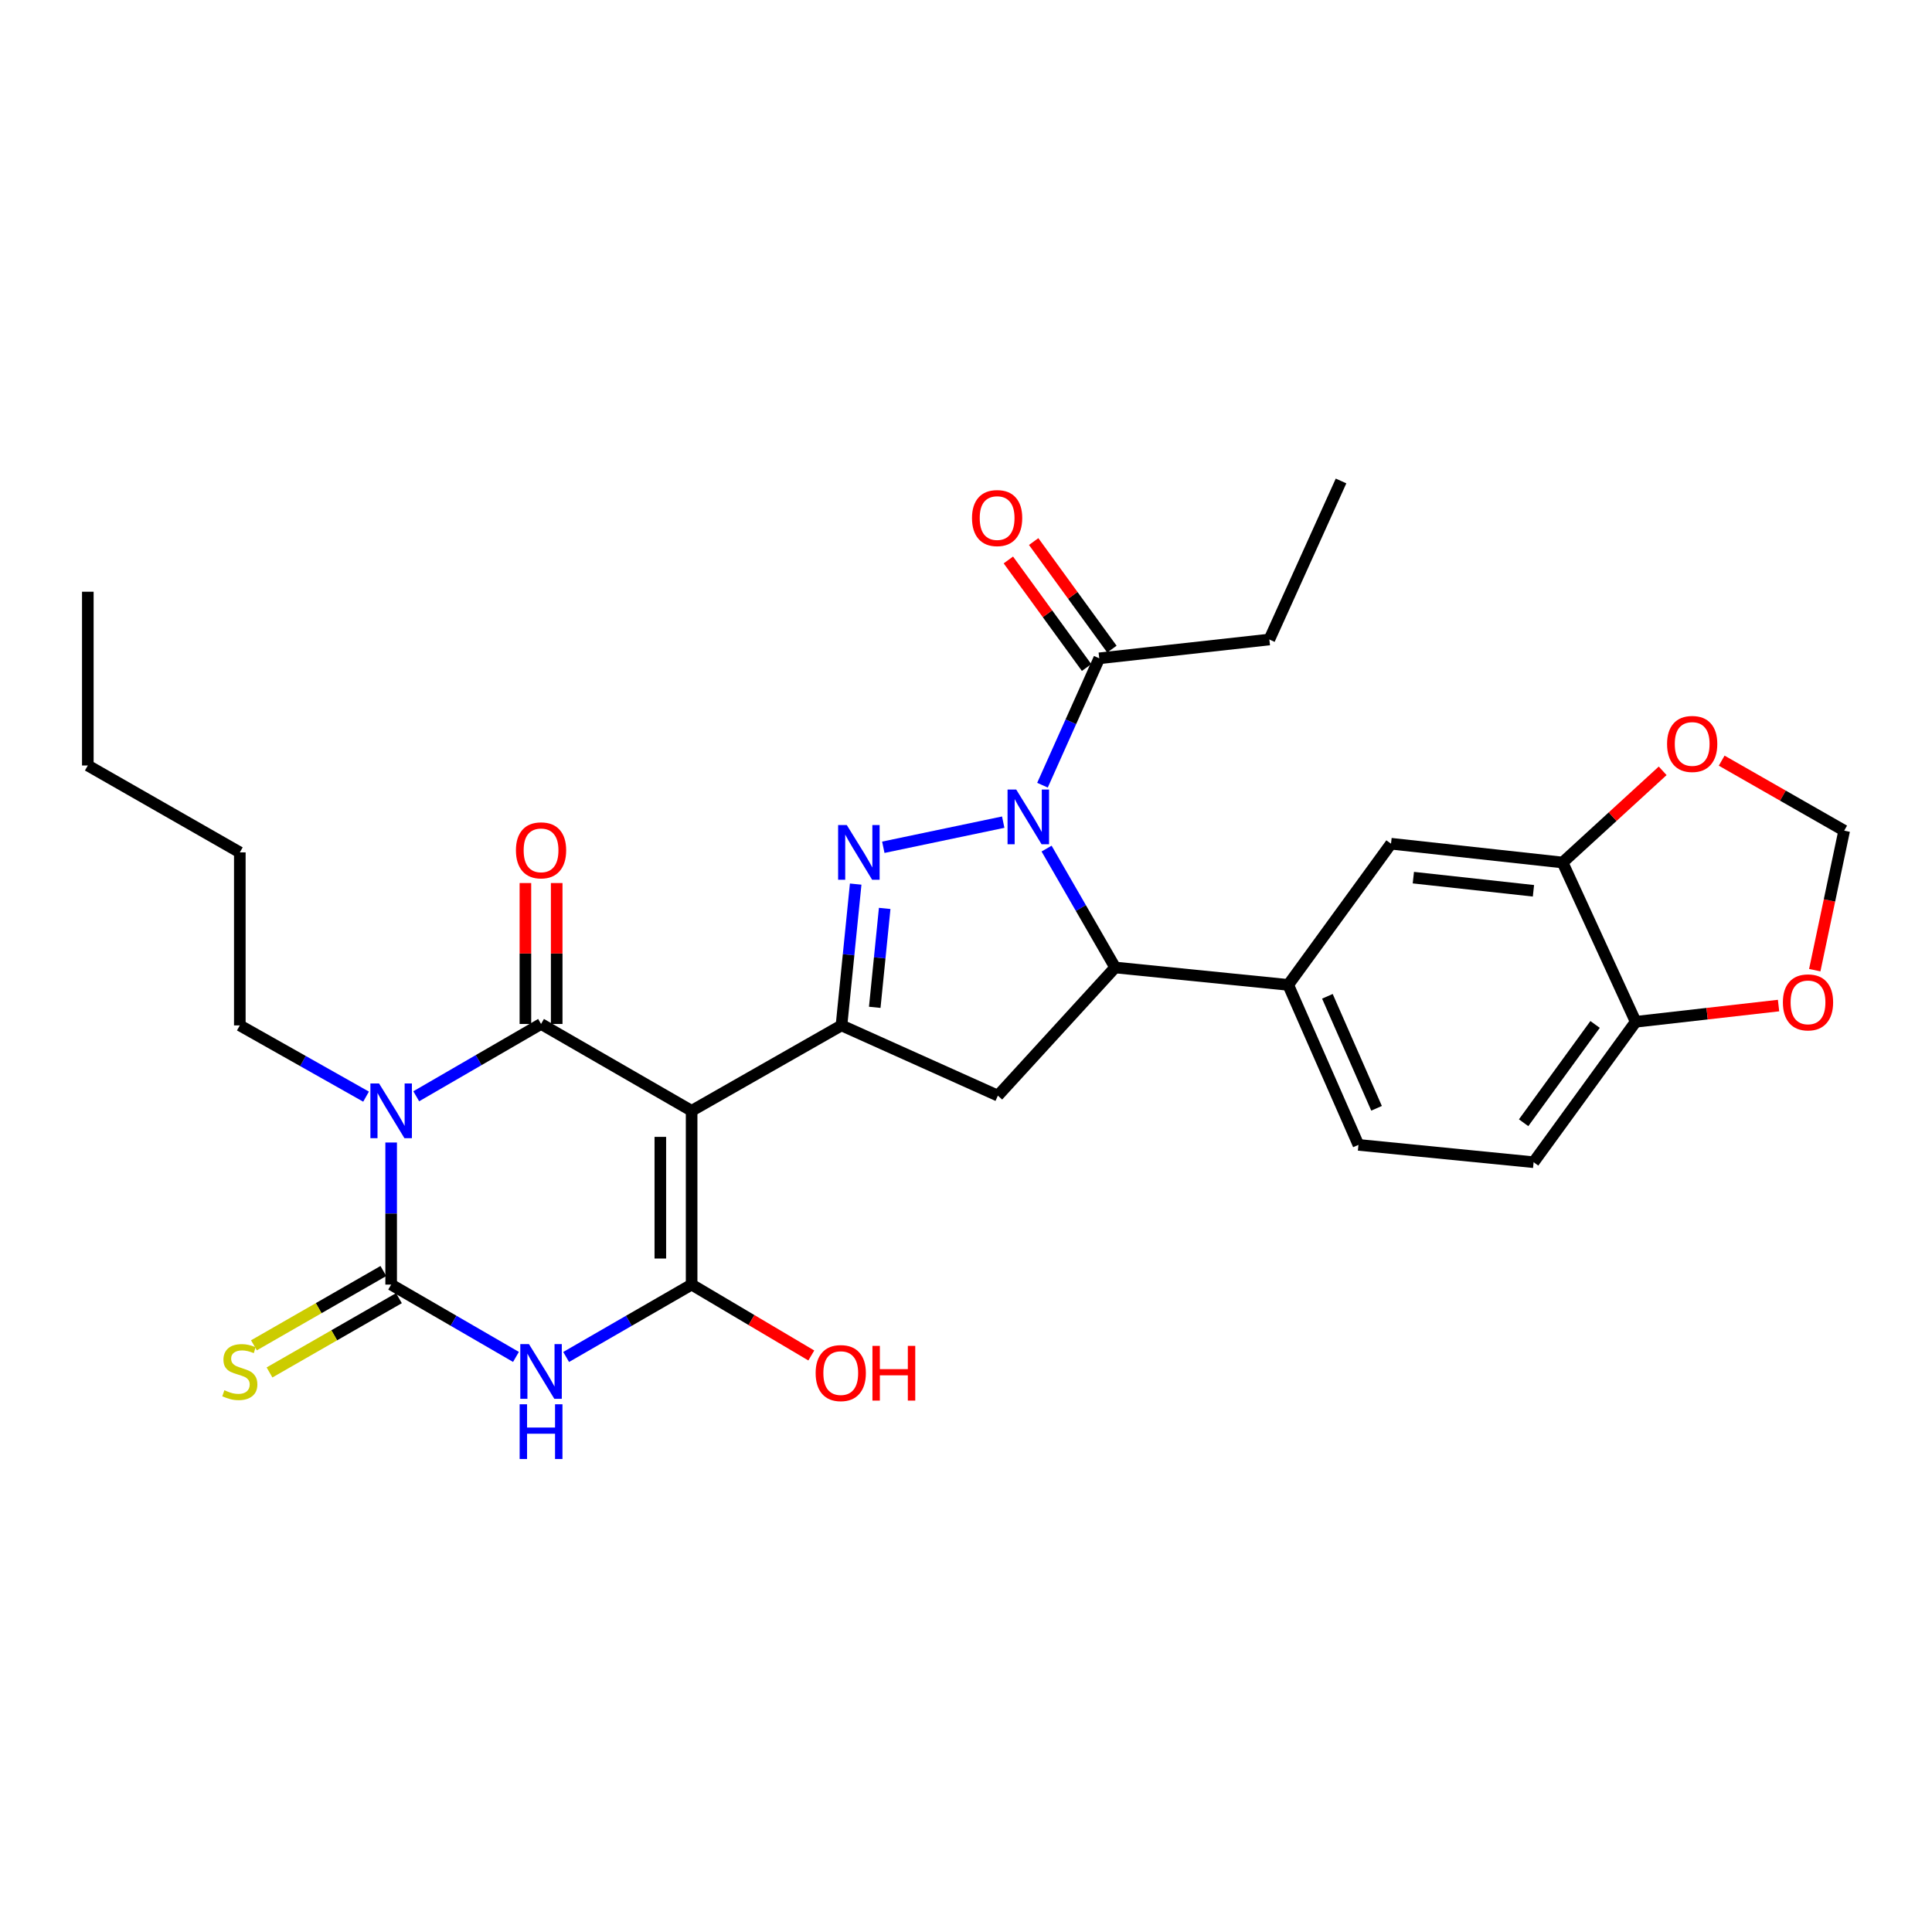 <?xml version='1.0' encoding='iso-8859-1'?>
<svg version='1.1' baseProfile='full'
              xmlns='http://www.w3.org/2000/svg'
                      xmlns:rdkit='http://www.rdkit.org/xml'
                      xmlns:xlink='http://www.w3.org/1999/xlink'
                  xml:space='preserve'
width='1000px' height='1000px' viewBox='0 0 1000 1000'>
<!-- END OF HEADER -->
<rect style='opacity:1.0;fill:#FFFFFF;stroke:none' width='1000' height='1000' x='0' y='0'> </rect>
<path class='bond-1' d='M 357.983,574.953 L 280.047,530.001' style='fill:none;fill-rule:evenodd;stroke:#000000;stroke-width:6px;stroke-linecap:butt;stroke-linejoin:miter;stroke-opacity:1' />
<path class='bond-4' d='M 357.983,574.953 L 357.983,664.901' style='fill:none;fill-rule:evenodd;stroke:#000000;stroke-width:6px;stroke-linecap:butt;stroke-linejoin:miter;stroke-opacity:1' />
<path class='bond-4' d='M 341.788,588.445 L 341.788,651.409' style='fill:none;fill-rule:evenodd;stroke:#000000;stroke-width:6px;stroke-linecap:butt;stroke-linejoin:miter;stroke-opacity:1' />
<path class='bond-7' d='M 357.983,574.953 L 435.551,530.748' style='fill:none;fill-rule:evenodd;stroke:#000000;stroke-width:6px;stroke-linecap:butt;stroke-linejoin:miter;stroke-opacity:1' />
<path class='bond-0' d='M 215.443,567.431 L 247.745,548.716' style='fill:none;fill-rule:evenodd;stroke:#0000FF;stroke-width:6px;stroke-linecap:butt;stroke-linejoin:miter;stroke-opacity:1' />
<path class='bond-0' d='M 247.745,548.716 L 280.047,530.001' style='fill:none;fill-rule:evenodd;stroke:#000000;stroke-width:6px;stroke-linecap:butt;stroke-linejoin:miter;stroke-opacity:1' />
<path class='bond-24' d='M 189.473,567.623 L 156.801,549.185' style='fill:none;fill-rule:evenodd;stroke:#0000FF;stroke-width:6px;stroke-linecap:butt;stroke-linejoin:miter;stroke-opacity:1' />
<path class='bond-24' d='M 156.801,549.185 L 124.129,530.748' style='fill:none;fill-rule:evenodd;stroke:#000000;stroke-width:6px;stroke-linecap:butt;stroke-linejoin:miter;stroke-opacity:1' />
<path class='bond-31' d='M 202.461,591.361 L 202.461,628.131' style='fill:none;fill-rule:evenodd;stroke:#0000FF;stroke-width:6px;stroke-linecap:butt;stroke-linejoin:miter;stroke-opacity:1' />
<path class='bond-31' d='M 202.461,628.131 L 202.461,664.901' style='fill:none;fill-rule:evenodd;stroke:#000000;stroke-width:6px;stroke-linecap:butt;stroke-linejoin:miter;stroke-opacity:1' />
<path class='bond-15' d='M 288.145,530.001 L 288.145,493.531' style='fill:none;fill-rule:evenodd;stroke:#000000;stroke-width:6px;stroke-linecap:butt;stroke-linejoin:miter;stroke-opacity:1' />
<path class='bond-15' d='M 288.145,493.531 L 288.145,457.062' style='fill:none;fill-rule:evenodd;stroke:#FF0000;stroke-width:6px;stroke-linecap:butt;stroke-linejoin:miter;stroke-opacity:1' />
<path class='bond-15' d='M 271.949,530.001 L 271.949,493.531' style='fill:none;fill-rule:evenodd;stroke:#000000;stroke-width:6px;stroke-linecap:butt;stroke-linejoin:miter;stroke-opacity:1' />
<path class='bond-15' d='M 271.949,493.531 L 271.949,457.062' style='fill:none;fill-rule:evenodd;stroke:#FF0000;stroke-width:6px;stroke-linecap:butt;stroke-linejoin:miter;stroke-opacity:1' />
<path class='bond-2' d='M 202.461,664.901 L 234.763,683.62' style='fill:none;fill-rule:evenodd;stroke:#000000;stroke-width:6px;stroke-linecap:butt;stroke-linejoin:miter;stroke-opacity:1' />
<path class='bond-2' d='M 234.763,683.62 L 267.065,702.339' style='fill:none;fill-rule:evenodd;stroke:#0000FF;stroke-width:6px;stroke-linecap:butt;stroke-linejoin:miter;stroke-opacity:1' />
<path class='bond-13' d='M 198.43,657.878 L 164.933,677.104' style='fill:none;fill-rule:evenodd;stroke:#000000;stroke-width:6px;stroke-linecap:butt;stroke-linejoin:miter;stroke-opacity:1' />
<path class='bond-13' d='M 164.933,677.104 L 131.436,696.331' style='fill:none;fill-rule:evenodd;stroke:#CCCC00;stroke-width:6px;stroke-linecap:butt;stroke-linejoin:miter;stroke-opacity:1' />
<path class='bond-13' d='M 206.492,671.924 L 172.995,691.15' style='fill:none;fill-rule:evenodd;stroke:#000000;stroke-width:6px;stroke-linecap:butt;stroke-linejoin:miter;stroke-opacity:1' />
<path class='bond-13' d='M 172.995,691.15 L 139.498,710.377' style='fill:none;fill-rule:evenodd;stroke:#CCCC00;stroke-width:6px;stroke-linecap:butt;stroke-linejoin:miter;stroke-opacity:1' />
<path class='bond-3' d='M 293.036,702.368 L 325.51,683.634' style='fill:none;fill-rule:evenodd;stroke:#0000FF;stroke-width:6px;stroke-linecap:butt;stroke-linejoin:miter;stroke-opacity:1' />
<path class='bond-3' d='M 325.51,683.634 L 357.983,664.901' style='fill:none;fill-rule:evenodd;stroke:#000000;stroke-width:6px;stroke-linecap:butt;stroke-linejoin:miter;stroke-opacity:1' />
<path class='bond-22' d='M 357.983,664.901 L 388.957,683.249' style='fill:none;fill-rule:evenodd;stroke:#000000;stroke-width:6px;stroke-linecap:butt;stroke-linejoin:miter;stroke-opacity:1' />
<path class='bond-22' d='M 388.957,683.249 L 419.93,701.597' style='fill:none;fill-rule:evenodd;stroke:#FF0000;stroke-width:6px;stroke-linecap:butt;stroke-linejoin:miter;stroke-opacity:1' />
<path class='bond-5' d='M 519.267,425.542 L 457.197,438.546' style='fill:none;fill-rule:evenodd;stroke:#0000FF;stroke-width:6px;stroke-linecap:butt;stroke-linejoin:miter;stroke-opacity:1' />
<path class='bond-10' d='M 539.588,406.415 L 554.277,373.581' style='fill:none;fill-rule:evenodd;stroke:#0000FF;stroke-width:6px;stroke-linecap:butt;stroke-linejoin:miter;stroke-opacity:1' />
<path class='bond-10' d='M 554.277,373.581 L 568.966,340.747' style='fill:none;fill-rule:evenodd;stroke:#000000;stroke-width:6px;stroke-linecap:butt;stroke-linejoin:miter;stroke-opacity:1' />
<path class='bond-30' d='M 541.711,439.232 L 559.455,470' style='fill:none;fill-rule:evenodd;stroke:#0000FF;stroke-width:6px;stroke-linecap:butt;stroke-linejoin:miter;stroke-opacity:1' />
<path class='bond-30' d='M 559.455,470 L 577.199,500.768' style='fill:none;fill-rule:evenodd;stroke:#000000;stroke-width:6px;stroke-linecap:butt;stroke-linejoin:miter;stroke-opacity:1' />
<path class='bond-6' d='M 442.9,457.606 L 439.225,494.177' style='fill:none;fill-rule:evenodd;stroke:#0000FF;stroke-width:6px;stroke-linecap:butt;stroke-linejoin:miter;stroke-opacity:1' />
<path class='bond-6' d='M 439.225,494.177 L 435.551,530.748' style='fill:none;fill-rule:evenodd;stroke:#000000;stroke-width:6px;stroke-linecap:butt;stroke-linejoin:miter;stroke-opacity:1' />
<path class='bond-6' d='M 457.912,470.196 L 455.34,495.796' style='fill:none;fill-rule:evenodd;stroke:#0000FF;stroke-width:6px;stroke-linecap:butt;stroke-linejoin:miter;stroke-opacity:1' />
<path class='bond-6' d='M 455.34,495.796 L 452.768,521.396' style='fill:none;fill-rule:evenodd;stroke:#000000;stroke-width:6px;stroke-linecap:butt;stroke-linejoin:miter;stroke-opacity:1' />
<path class='bond-9' d='M 435.551,530.748 L 516.501,567.098' style='fill:none;fill-rule:evenodd;stroke:#000000;stroke-width:6px;stroke-linecap:butt;stroke-linejoin:miter;stroke-opacity:1' />
<path class='bond-8' d='M 577.199,500.768 L 516.501,567.098' style='fill:none;fill-rule:evenodd;stroke:#000000;stroke-width:6px;stroke-linecap:butt;stroke-linejoin:miter;stroke-opacity:1' />
<path class='bond-11' d='M 577.199,500.768 L 666.778,509.775' style='fill:none;fill-rule:evenodd;stroke:#000000;stroke-width:6px;stroke-linecap:butt;stroke-linejoin:miter;stroke-opacity:1' />
<path class='bond-21' d='M 575.515,335.985 L 555.269,308.147' style='fill:none;fill-rule:evenodd;stroke:#000000;stroke-width:6px;stroke-linecap:butt;stroke-linejoin:miter;stroke-opacity:1' />
<path class='bond-21' d='M 555.269,308.147 L 535.023,280.309' style='fill:none;fill-rule:evenodd;stroke:#FF0000;stroke-width:6px;stroke-linecap:butt;stroke-linejoin:miter;stroke-opacity:1' />
<path class='bond-21' d='M 562.417,345.51 L 542.171,317.673' style='fill:none;fill-rule:evenodd;stroke:#000000;stroke-width:6px;stroke-linecap:butt;stroke-linejoin:miter;stroke-opacity:1' />
<path class='bond-21' d='M 542.171,317.673 L 521.925,289.835' style='fill:none;fill-rule:evenodd;stroke:#FF0000;stroke-width:6px;stroke-linecap:butt;stroke-linejoin:miter;stroke-opacity:1' />
<path class='bond-25' d='M 568.966,340.747 L 657.016,331.003' style='fill:none;fill-rule:evenodd;stroke:#000000;stroke-width:6px;stroke-linecap:butt;stroke-linejoin:miter;stroke-opacity:1' />
<path class='bond-14' d='M 666.778,509.775 L 719.989,436.706' style='fill:none;fill-rule:evenodd;stroke:#000000;stroke-width:6px;stroke-linecap:butt;stroke-linejoin:miter;stroke-opacity:1' />
<path class='bond-20' d='M 666.778,509.775 L 703.128,592.588' style='fill:none;fill-rule:evenodd;stroke:#000000;stroke-width:6px;stroke-linecap:butt;stroke-linejoin:miter;stroke-opacity:1' />
<path class='bond-20' d='M 687.06,515.687 L 712.505,573.657' style='fill:none;fill-rule:evenodd;stroke:#000000;stroke-width:6px;stroke-linecap:butt;stroke-linejoin:miter;stroke-opacity:1' />
<path class='bond-12' d='M 808.795,446.432 L 719.989,436.706' style='fill:none;fill-rule:evenodd;stroke:#000000;stroke-width:6px;stroke-linecap:butt;stroke-linejoin:miter;stroke-opacity:1' />
<path class='bond-12' d='M 793.711,461.073 L 731.547,454.264' style='fill:none;fill-rule:evenodd;stroke:#000000;stroke-width:6px;stroke-linecap:butt;stroke-linejoin:miter;stroke-opacity:1' />
<path class='bond-17' d='M 808.795,446.432 L 834.696,422.706' style='fill:none;fill-rule:evenodd;stroke:#000000;stroke-width:6px;stroke-linecap:butt;stroke-linejoin:miter;stroke-opacity:1' />
<path class='bond-17' d='M 834.696,422.706 L 860.597,398.98' style='fill:none;fill-rule:evenodd;stroke:#FF0000;stroke-width:6px;stroke-linecap:butt;stroke-linejoin:miter;stroke-opacity:1' />
<path class='bond-32' d='M 808.795,446.432 L 846.638,528.876' style='fill:none;fill-rule:evenodd;stroke:#000000;stroke-width:6px;stroke-linecap:butt;stroke-linejoin:miter;stroke-opacity:1' />
<path class='bond-16' d='M 846.638,528.876 L 793.796,601.558' style='fill:none;fill-rule:evenodd;stroke:#000000;stroke-width:6px;stroke-linecap:butt;stroke-linejoin:miter;stroke-opacity:1' />
<path class='bond-16' d='M 825.613,530.255 L 788.623,581.132' style='fill:none;fill-rule:evenodd;stroke:#000000;stroke-width:6px;stroke-linecap:butt;stroke-linejoin:miter;stroke-opacity:1' />
<path class='bond-18' d='M 846.638,528.876 L 883.608,524.677' style='fill:none;fill-rule:evenodd;stroke:#000000;stroke-width:6px;stroke-linecap:butt;stroke-linejoin:miter;stroke-opacity:1' />
<path class='bond-18' d='M 883.608,524.677 L 920.578,520.477' style='fill:none;fill-rule:evenodd;stroke:#FF0000;stroke-width:6px;stroke-linecap:butt;stroke-linejoin:miter;stroke-opacity:1' />
<path class='bond-19' d='M 891.136,393.71 L 922.841,411.825' style='fill:none;fill-rule:evenodd;stroke:#FF0000;stroke-width:6px;stroke-linecap:butt;stroke-linejoin:miter;stroke-opacity:1' />
<path class='bond-19' d='M 922.841,411.825 L 954.545,429.94' style='fill:none;fill-rule:evenodd;stroke:#000000;stroke-width:6px;stroke-linecap:butt;stroke-linejoin:miter;stroke-opacity:1' />
<path class='bond-33' d='M 939.319,502.156 L 946.932,466.048' style='fill:none;fill-rule:evenodd;stroke:#FF0000;stroke-width:6px;stroke-linecap:butt;stroke-linejoin:miter;stroke-opacity:1' />
<path class='bond-33' d='M 946.932,466.048 L 954.545,429.94' style='fill:none;fill-rule:evenodd;stroke:#000000;stroke-width:6px;stroke-linecap:butt;stroke-linejoin:miter;stroke-opacity:1' />
<path class='bond-23' d='M 703.128,592.588 L 793.796,601.558' style='fill:none;fill-rule:evenodd;stroke:#000000;stroke-width:6px;stroke-linecap:butt;stroke-linejoin:miter;stroke-opacity:1' />
<path class='bond-26' d='M 124.129,530.748 L 124.129,441.196' style='fill:none;fill-rule:evenodd;stroke:#000000;stroke-width:6px;stroke-linecap:butt;stroke-linejoin:miter;stroke-opacity:1' />
<path class='bond-28' d='M 657.016,331.003 L 694.121,248.946' style='fill:none;fill-rule:evenodd;stroke:#000000;stroke-width:6px;stroke-linecap:butt;stroke-linejoin:miter;stroke-opacity:1' />
<path class='bond-27' d='M 124.129,441.196 L 45.455,396.217' style='fill:none;fill-rule:evenodd;stroke:#000000;stroke-width:6px;stroke-linecap:butt;stroke-linejoin:miter;stroke-opacity:1' />
<path class='bond-29' d='M 45.455,396.217 L 45.455,306.278' style='fill:none;fill-rule:evenodd;stroke:#000000;stroke-width:6px;stroke-linecap:butt;stroke-linejoin:miter;stroke-opacity:1' />
<path  class='atom-1' d='M 196.201 560.793
L 205.481 575.793
Q 206.401 577.273, 207.881 579.953
Q 209.361 582.633, 209.441 582.793
L 209.441 560.793
L 213.201 560.793
L 213.201 589.113
L 209.321 589.113
L 199.361 572.713
Q 198.201 570.793, 196.961 568.593
Q 195.761 566.393, 195.401 565.713
L 195.401 589.113
L 191.721 589.113
L 191.721 560.793
L 196.201 560.793
' fill='#0000FF'/>
<path  class='atom-4' d='M 273.787 695.701
L 283.067 710.701
Q 283.987 712.181, 285.467 714.861
Q 286.947 717.541, 287.027 717.701
L 287.027 695.701
L 290.787 695.701
L 290.787 724.021
L 286.907 724.021
L 276.947 707.621
Q 275.787 705.701, 274.547 703.501
Q 273.347 701.301, 272.987 700.621
L 272.987 724.021
L 269.307 724.021
L 269.307 695.701
L 273.787 695.701
' fill='#0000FF'/>
<path  class='atom-4' d='M 268.967 726.853
L 272.807 726.853
L 272.807 738.893
L 287.287 738.893
L 287.287 726.853
L 291.127 726.853
L 291.127 755.173
L 287.287 755.173
L 287.287 742.093
L 272.807 742.093
L 272.807 755.173
L 268.967 755.173
L 268.967 726.853
' fill='#0000FF'/>
<path  class='atom-6' d='M 525.987 408.663
L 535.267 423.663
Q 536.187 425.143, 537.667 427.823
Q 539.147 430.503, 539.227 430.663
L 539.227 408.663
L 542.987 408.663
L 542.987 436.983
L 539.107 436.983
L 529.147 420.583
Q 527.987 418.663, 526.747 416.463
Q 525.547 414.263, 525.187 413.583
L 525.187 436.983
L 521.507 436.983
L 521.507 408.663
L 525.987 408.663
' fill='#0000FF'/>
<path  class='atom-7' d='M 438.288 427.036
L 447.568 442.036
Q 448.488 443.516, 449.968 446.196
Q 451.448 448.876, 451.528 449.036
L 451.528 427.036
L 455.288 427.036
L 455.288 455.356
L 451.408 455.356
L 441.448 438.956
Q 440.288 437.036, 439.048 434.836
Q 437.848 432.636, 437.488 431.956
L 437.488 455.356
L 433.808 455.356
L 433.808 427.036
L 438.288 427.036
' fill='#0000FF'/>
<path  class='atom-14' d='M 116.129 719.581
Q 116.449 719.701, 117.769 720.261
Q 119.089 720.821, 120.529 721.181
Q 122.009 721.501, 123.449 721.501
Q 126.129 721.501, 127.689 720.221
Q 129.249 718.901, 129.249 716.621
Q 129.249 715.061, 128.449 714.101
Q 127.689 713.141, 126.489 712.621
Q 125.289 712.101, 123.289 711.501
Q 120.769 710.741, 119.249 710.021
Q 117.769 709.301, 116.689 707.781
Q 115.649 706.261, 115.649 703.701
Q 115.649 700.141, 118.049 697.941
Q 120.489 695.741, 125.289 695.741
Q 128.569 695.741, 132.289 697.301
L 131.369 700.381
Q 127.969 698.981, 125.409 698.981
Q 122.649 698.981, 121.129 700.141
Q 119.609 701.261, 119.649 703.221
Q 119.649 704.741, 120.409 705.661
Q 121.209 706.581, 122.329 707.101
Q 123.489 707.621, 125.409 708.221
Q 127.969 709.021, 129.489 709.821
Q 131.009 710.621, 132.089 712.261
Q 133.209 713.861, 133.209 716.621
Q 133.209 720.541, 130.569 722.661
Q 127.969 724.741, 123.609 724.741
Q 121.089 724.741, 119.169 724.181
Q 117.289 723.661, 115.049 722.741
L 116.129 719.581
' fill='#CCCC00'/>
<path  class='atom-16' d='M 267.047 440.133
Q 267.047 433.333, 270.407 429.533
Q 273.767 425.733, 280.047 425.733
Q 286.327 425.733, 289.687 429.533
Q 293.047 433.333, 293.047 440.133
Q 293.047 447.013, 289.647 450.933
Q 286.247 454.813, 280.047 454.813
Q 273.807 454.813, 270.407 450.933
Q 267.047 447.053, 267.047 440.133
M 280.047 451.613
Q 284.367 451.613, 286.687 448.733
Q 289.047 445.813, 289.047 440.133
Q 289.047 434.573, 286.687 431.773
Q 284.367 428.933, 280.047 428.933
Q 275.727 428.933, 273.367 431.733
Q 271.047 434.533, 271.047 440.133
Q 271.047 445.853, 273.367 448.733
Q 275.727 451.613, 280.047 451.613
' fill='#FF0000'/>
<path  class='atom-18' d='M 862.871 385.068
Q 862.871 378.268, 866.231 374.468
Q 869.591 370.668, 875.871 370.668
Q 882.151 370.668, 885.511 374.468
Q 888.871 378.268, 888.871 385.068
Q 888.871 391.948, 885.471 395.868
Q 882.071 399.748, 875.871 399.748
Q 869.631 399.748, 866.231 395.868
Q 862.871 391.988, 862.871 385.068
M 875.871 396.548
Q 880.191 396.548, 882.511 393.668
Q 884.871 390.748, 884.871 385.068
Q 884.871 379.508, 882.511 376.708
Q 880.191 373.868, 875.871 373.868
Q 871.551 373.868, 869.191 376.668
Q 866.871 379.468, 866.871 385.068
Q 866.871 390.788, 869.191 393.668
Q 871.551 396.548, 875.871 396.548
' fill='#FF0000'/>
<path  class='atom-19' d='M 922.822 518.825
Q 922.822 512.025, 926.182 508.225
Q 929.542 504.425, 935.822 504.425
Q 942.102 504.425, 945.462 508.225
Q 948.822 512.025, 948.822 518.825
Q 948.822 525.705, 945.422 529.625
Q 942.022 533.505, 935.822 533.505
Q 929.582 533.505, 926.182 529.625
Q 922.822 525.745, 922.822 518.825
M 935.822 530.305
Q 940.142 530.305, 942.462 527.425
Q 944.822 524.505, 944.822 518.825
Q 944.822 513.265, 942.462 510.465
Q 940.142 507.625, 935.822 507.625
Q 931.502 507.625, 929.142 510.425
Q 926.822 513.225, 926.822 518.825
Q 926.822 524.545, 929.142 527.425
Q 931.502 530.305, 935.822 530.305
' fill='#FF0000'/>
<path  class='atom-22' d='M 503.106 268.146
Q 503.106 261.346, 506.466 257.546
Q 509.826 253.746, 516.106 253.746
Q 522.386 253.746, 525.746 257.546
Q 529.106 261.346, 529.106 268.146
Q 529.106 275.026, 525.706 278.946
Q 522.306 282.826, 516.106 282.826
Q 509.866 282.826, 506.466 278.946
Q 503.106 275.066, 503.106 268.146
M 516.106 279.626
Q 520.426 279.626, 522.746 276.746
Q 525.106 273.826, 525.106 268.146
Q 525.106 262.586, 522.746 259.786
Q 520.426 256.946, 516.106 256.946
Q 511.786 256.946, 509.426 259.746
Q 507.106 262.546, 507.106 268.146
Q 507.106 273.866, 509.426 276.746
Q 511.786 279.626, 516.106 279.626
' fill='#FF0000'/>
<path  class='atom-23' d='M 422.173 710.706
Q 422.173 703.906, 425.533 700.106
Q 428.893 696.306, 435.173 696.306
Q 441.453 696.306, 444.813 700.106
Q 448.173 703.906, 448.173 710.706
Q 448.173 717.586, 444.773 721.506
Q 441.373 725.386, 435.173 725.386
Q 428.933 725.386, 425.533 721.506
Q 422.173 717.626, 422.173 710.706
M 435.173 722.186
Q 439.493 722.186, 441.813 719.306
Q 444.173 716.386, 444.173 710.706
Q 444.173 705.146, 441.813 702.346
Q 439.493 699.506, 435.173 699.506
Q 430.853 699.506, 428.493 702.306
Q 426.173 705.106, 426.173 710.706
Q 426.173 716.426, 428.493 719.306
Q 430.853 722.186, 435.173 722.186
' fill='#FF0000'/>
<path  class='atom-23' d='M 451.573 696.626
L 455.413 696.626
L 455.413 708.666
L 469.893 708.666
L 469.893 696.626
L 473.733 696.626
L 473.733 724.946
L 469.893 724.946
L 469.893 711.866
L 455.413 711.866
L 455.413 724.946
L 451.573 724.946
L 451.573 696.626
' fill='#FF0000'/>
</svg>
